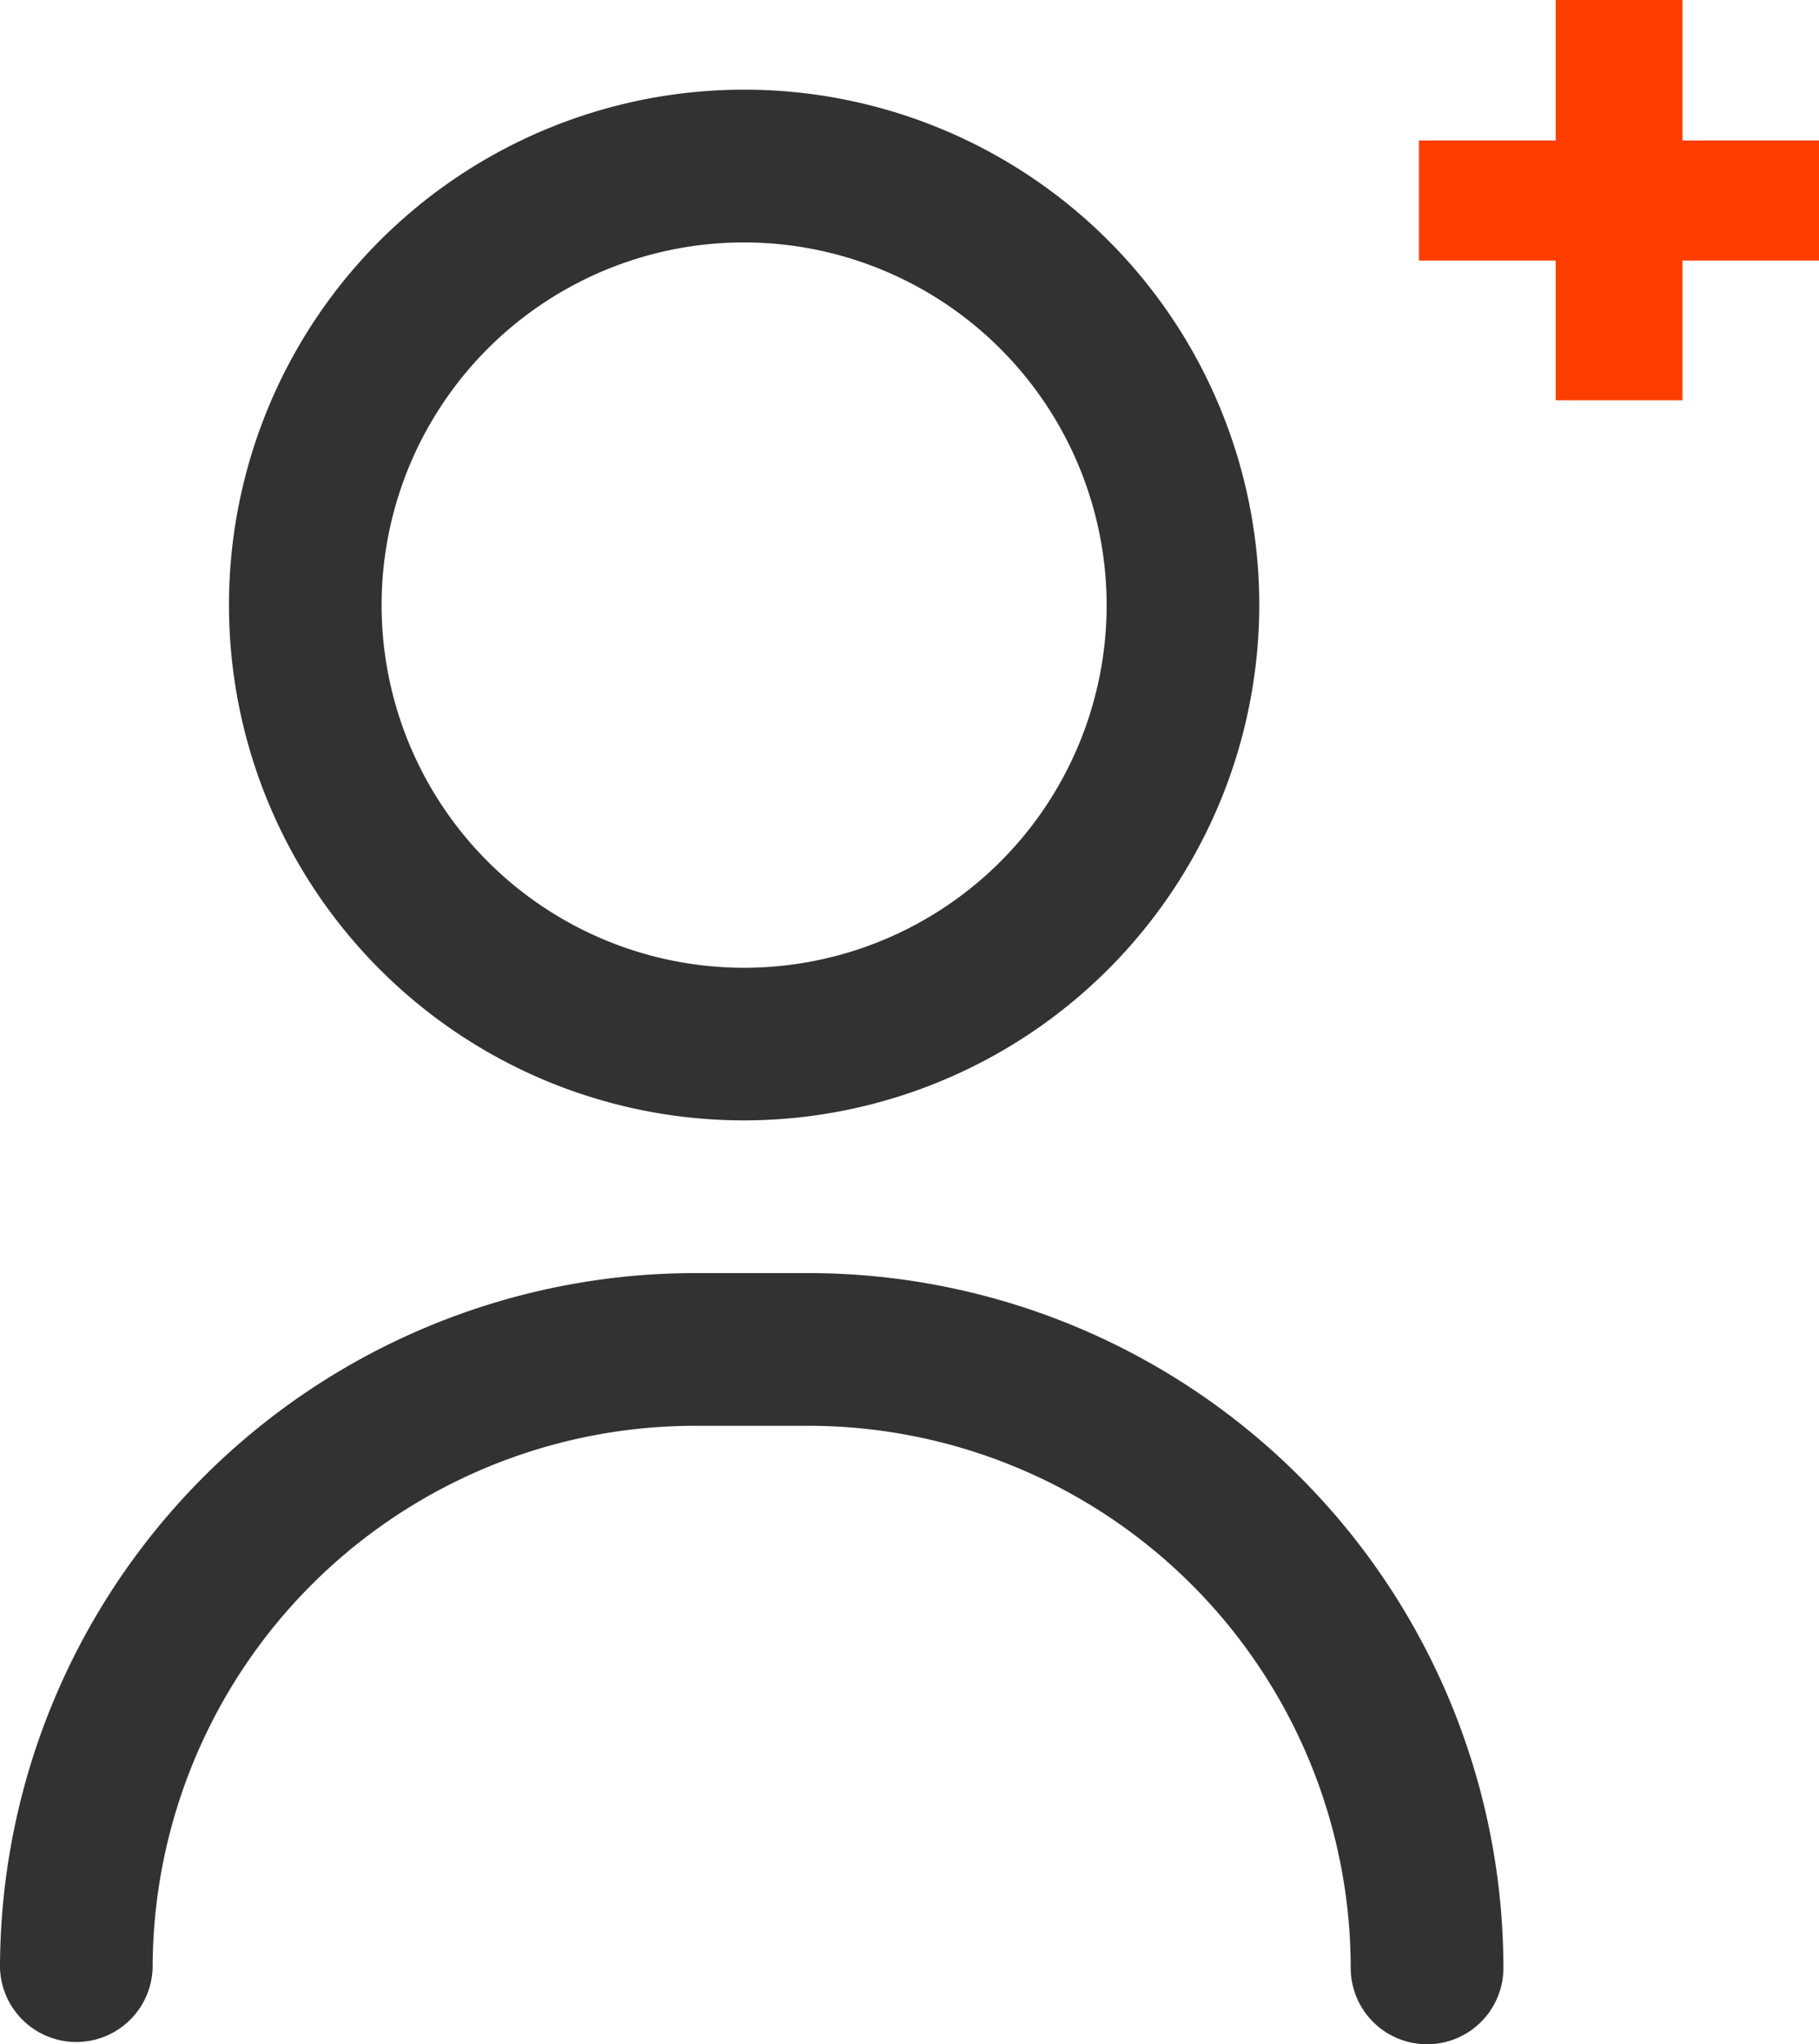 <svg xmlns="http://www.w3.org/2000/svg" width="27.828" height="31.26" viewBox="0 0 27.828 31.26">
  <g id="icon-user" transform="translate(-1381 -93.74)">
    <g id="user_1_" data-name="user (1)" transform="translate(1322 95.112)">
      <g id="Group_3614" data-name="Group 3614" transform="translate(59 18.096)">
        <path id="Path_3598" data-name="Path 3598" d="M80.832,321.792a1.167,1.167,0,0,1-1.168-1.168,8.3,8.3,0,0,0-8.289-8.289H69.624a8.3,8.3,0,0,0-8.289,8.289,1.168,1.168,0,0,1-2.335,0A10.636,10.636,0,0,1,69.624,310h1.751A10.636,10.636,0,0,1,82,320.624,1.167,1.167,0,0,1,80.832,321.792Z" transform="translate(-59 -310)" fill="#323232"/>
      </g>
      <g id="Group_3615" data-name="Group 3615" transform="translate(62.503)">
        <path id="Path_3599" data-name="Path 3599" d="M126.881,15.761a7.881,7.881,0,1,1,7.881-7.881A7.89,7.89,0,0,1,126.881,15.761Zm0-13.426a5.546,5.546,0,1,0,5.546,5.546A5.552,5.552,0,0,0,126.881,2.335Z" transform="translate(-119)" fill="#323232"/>
      </g>
    </g>
    <path id="Path_3996" data-name="Path 3996" d="M6.828-3.276H4.74V-1.14H2.8V-3.276H.708V-5.112H2.8V-7.26H4.74v2.148H6.828Z" transform="translate(1402 101)" fill="#fe3d00"/>
  </g>
</svg>
